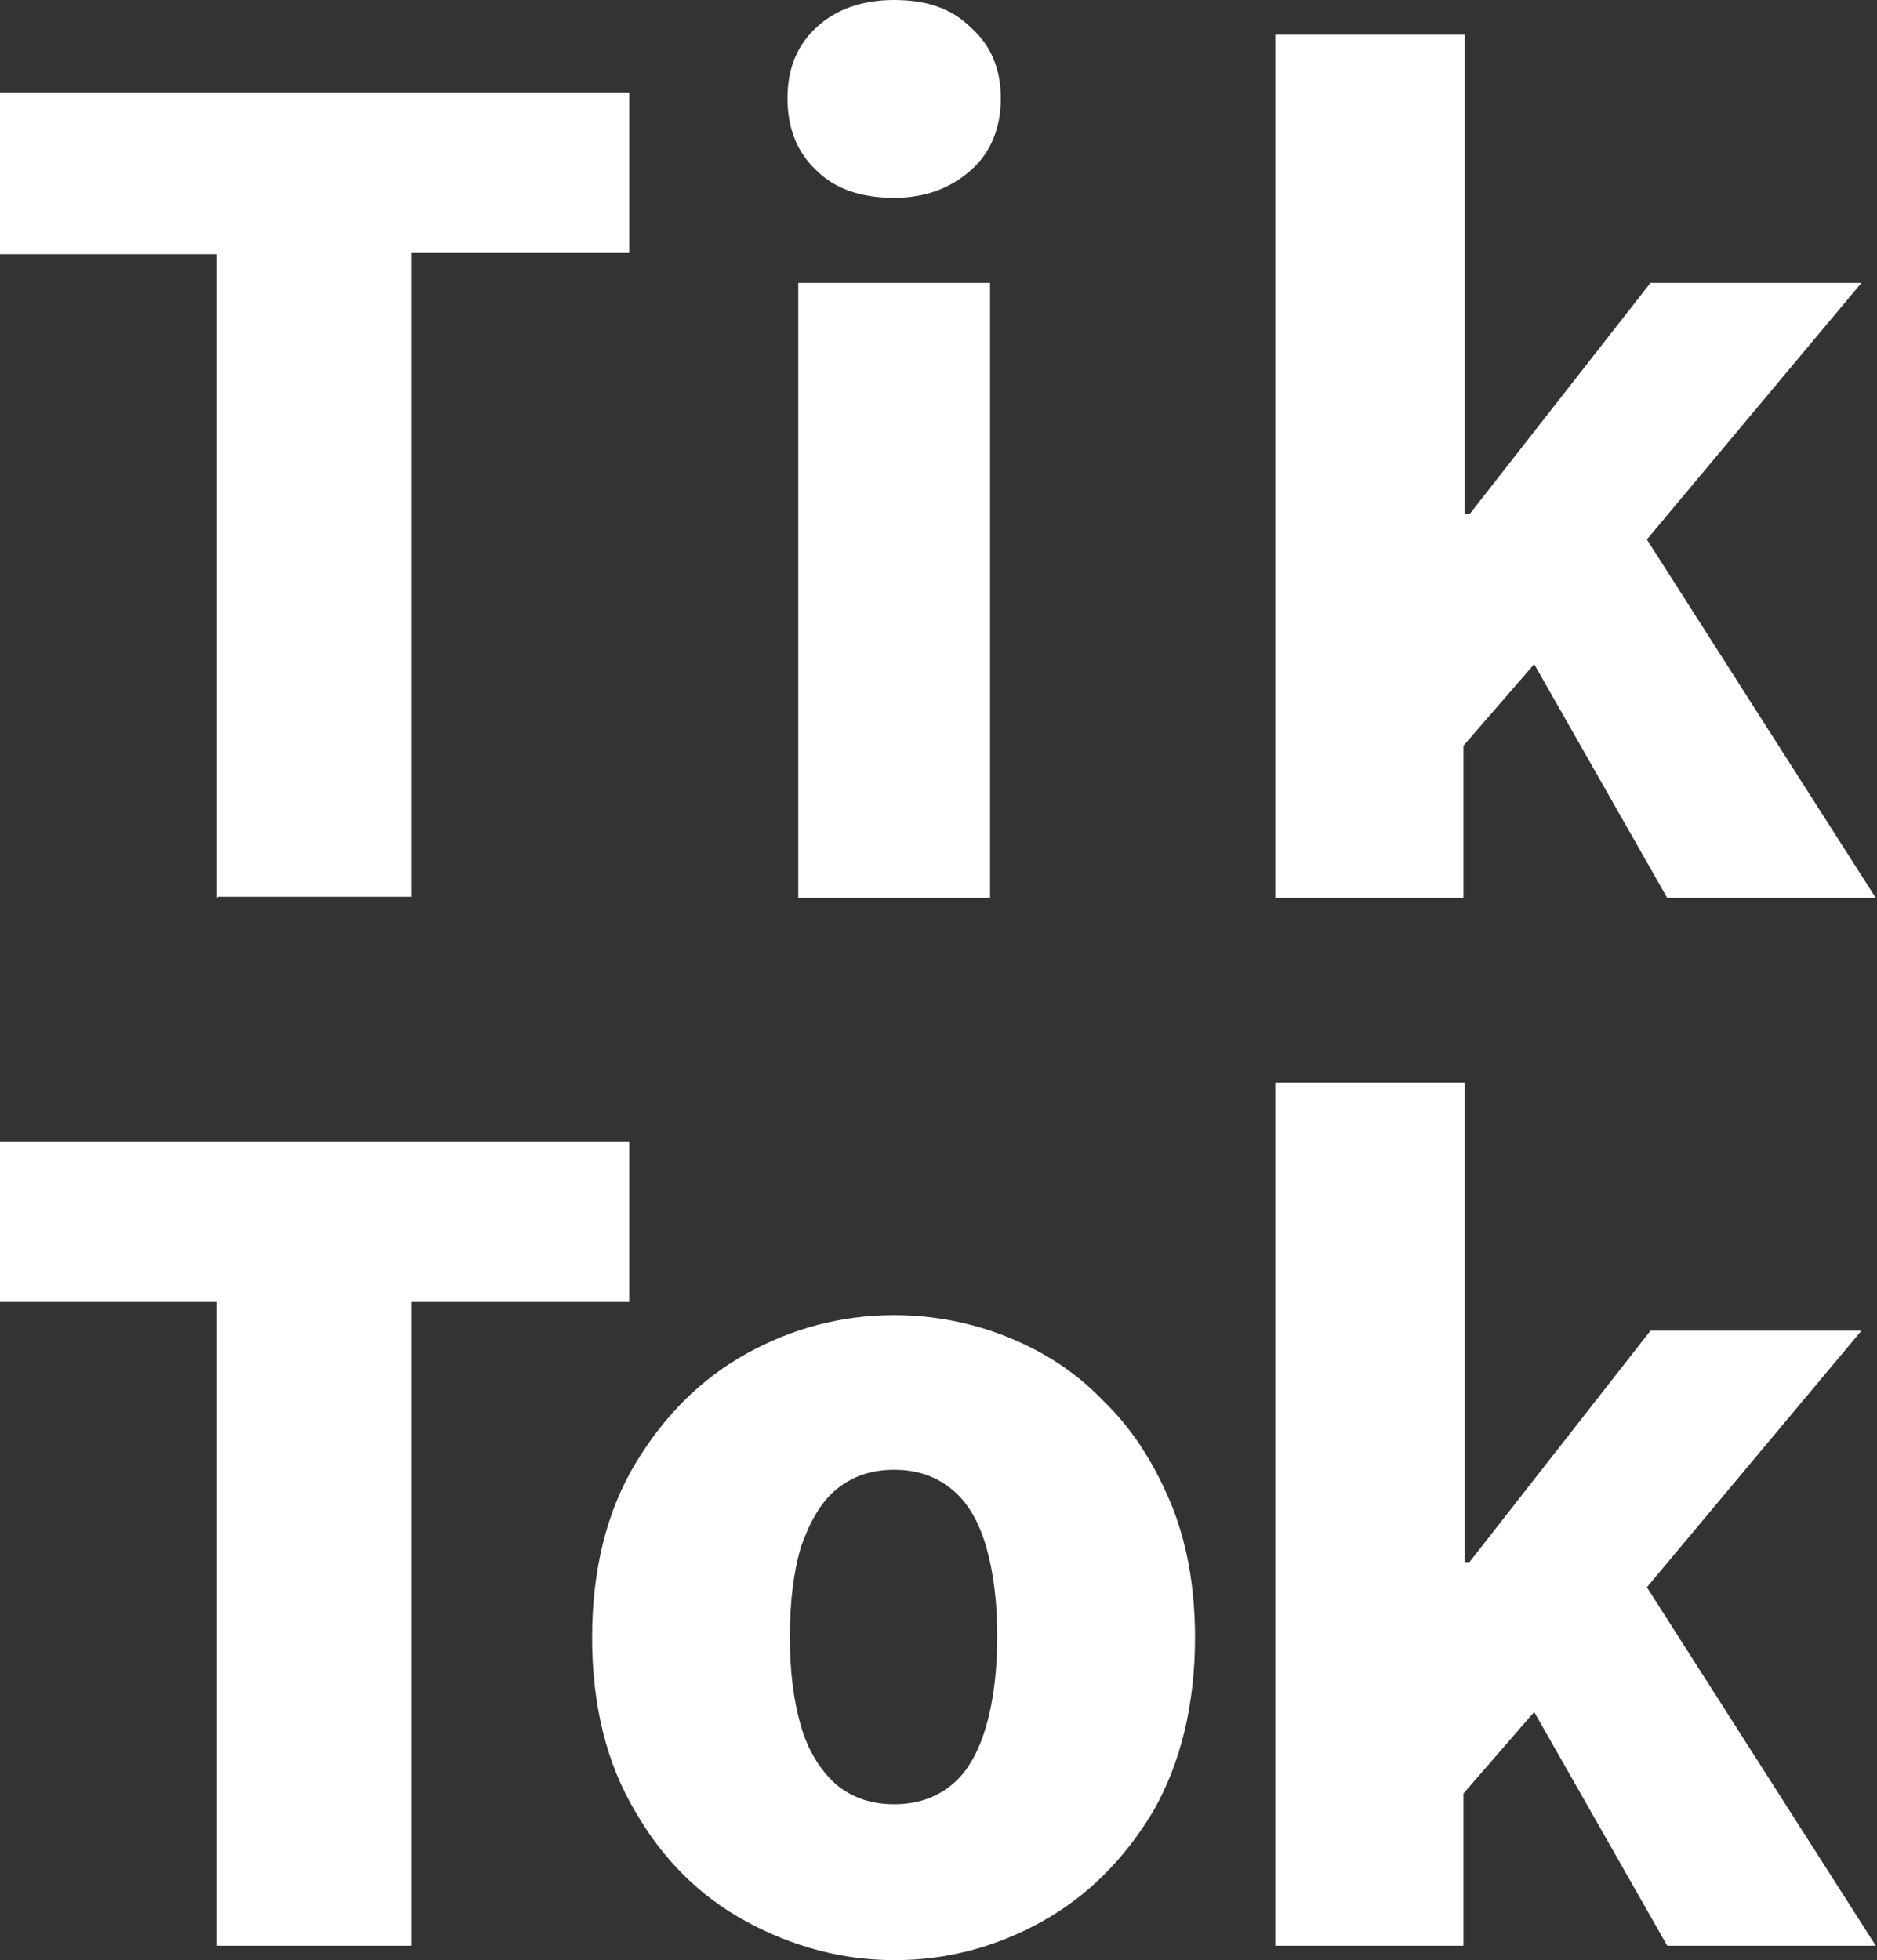 <?xml version="1.0" encoding="UTF-8"?><svg id="_レイヤー_2" xmlns="http://www.w3.org/2000/svg" width="15.66" height="16.35" viewBox="0 0 15.66 16.35"><rect x="0" y="0" width="15.66" height="16.35" fill="#333333" stroke="none"/><defs><style>.cls-1{fill:#fff;stroke-width:0px;}</style></defs><g id="_レイヤー_2のコピー"><path class="cls-1" d="m1.81,7.49V2.12H0V.77h5.25v1.34h-1.82v5.37h-1.61Z"/><path class="cls-1" d="m7.46,1.65c-.27,0-.49-.07-.65-.23-.16-.15-.24-.35-.24-.6s.08-.44.24-.59c.16-.15.38-.23.65-.23s.48.07.64.23c.17.15.25.35.25.59s-.08.45-.25.6c-.17.15-.38.23-.64.23Zm-.8,5.84V2.36h1.6v5.13h-1.6Z"/><path class="cls-1" d="m10.64,7.49V.29h1.58v4h.04l1.51-1.93h1.76l-1.79,2.14,1.91,2.99h-1.74l-1.11-1.95-.59.68v1.27h-1.58Z"/><path class="cls-1" d="m1.81,16.23v-5.37H0v-1.34h5.25v1.34h-1.82v5.37h-1.61Z"/><path class="cls-1" d="m7.46,16.35c-.43,0-.84-.11-1.23-.32-.39-.21-.7-.52-.93-.92-.24-.4-.36-.89-.36-1.45s.12-1.05.36-1.45c.24-.4.55-.71.93-.92.38-.21.79-.32,1.23-.32.32,0,.64.06.94.18.3.12.57.29.8.53.24.23.42.51.56.84.14.33.21.71.21,1.14,0,.56-.12,1.05-.35,1.45-.24.4-.55.71-.93.92-.38.21-.79.32-1.22.32Zm0-1.3c.2,0,.36-.06.49-.17s.22-.28.28-.49c.06-.21.09-.46.09-.74s-.03-.53-.09-.74-.15-.37-.28-.48-.29-.17-.49-.17-.36.06-.49.17c-.13.11-.22.28-.29.48-.06.21-.09.45-.09.74s.03.53.09.74c.06.21.16.37.29.49.13.11.29.17.49.17Z"/><path class="cls-1" d="m10.64,16.23v-7.2h1.58v4h.04l1.51-1.93h1.76l-1.79,2.14,1.91,2.99h-1.74l-1.11-1.95-.59.68v1.27h-1.58Z"/></g></svg>